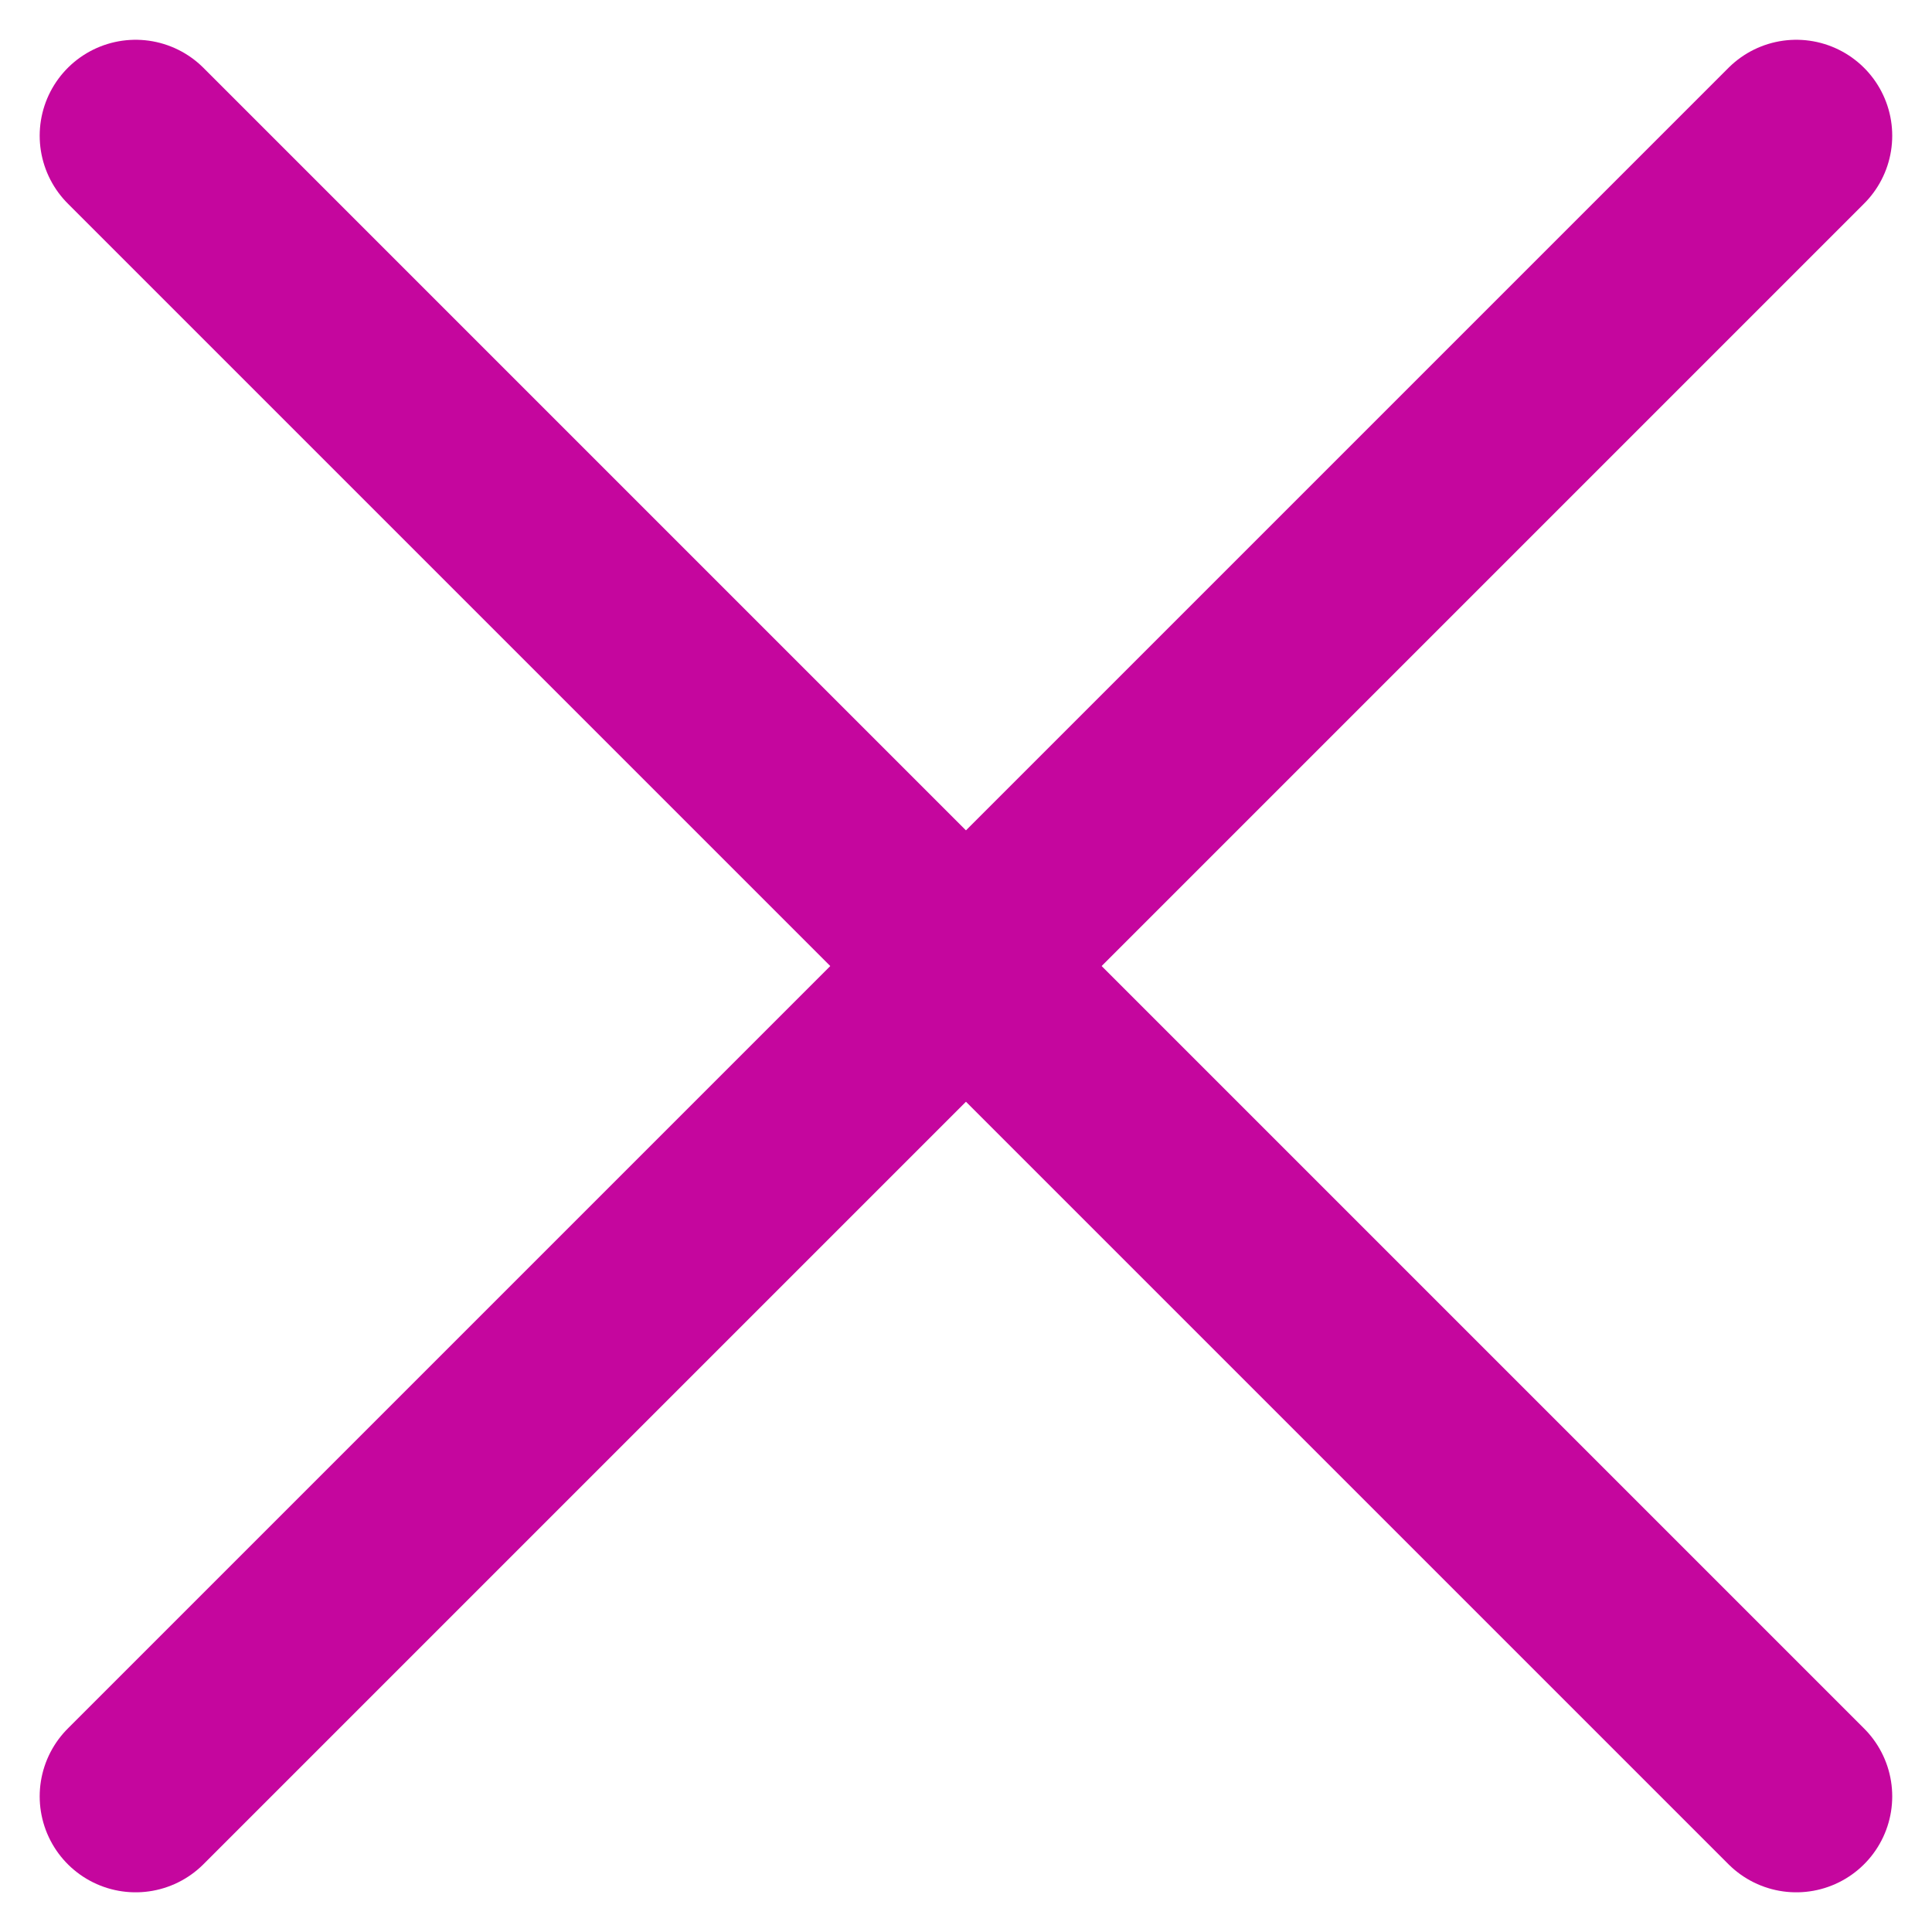 <svg xmlns="http://www.w3.org/2000/svg" width="22.564" height="22.564" viewBox="0 0 22.564 22.564">
  <g id="Group_73" data-name="Group 73" transform="translate(-8686.813 -16.636)">
    <line id="Line_72" data-name="Line 72" x1="19.395" y2="19.395" transform="translate(8688.397 18.221)" fill="none" stroke="#c5069e" stroke-linecap="round" stroke-linejoin="round" stroke-width="2.241"/>
    <line id="Line_73" data-name="Line 73" x1="19.395" y1="19.395" transform="translate(8688.397 18.221)" fill="none" stroke="#c5069e" stroke-linecap="round" stroke-linejoin="round" stroke-width="2.241"/>
  </g>
</svg>

